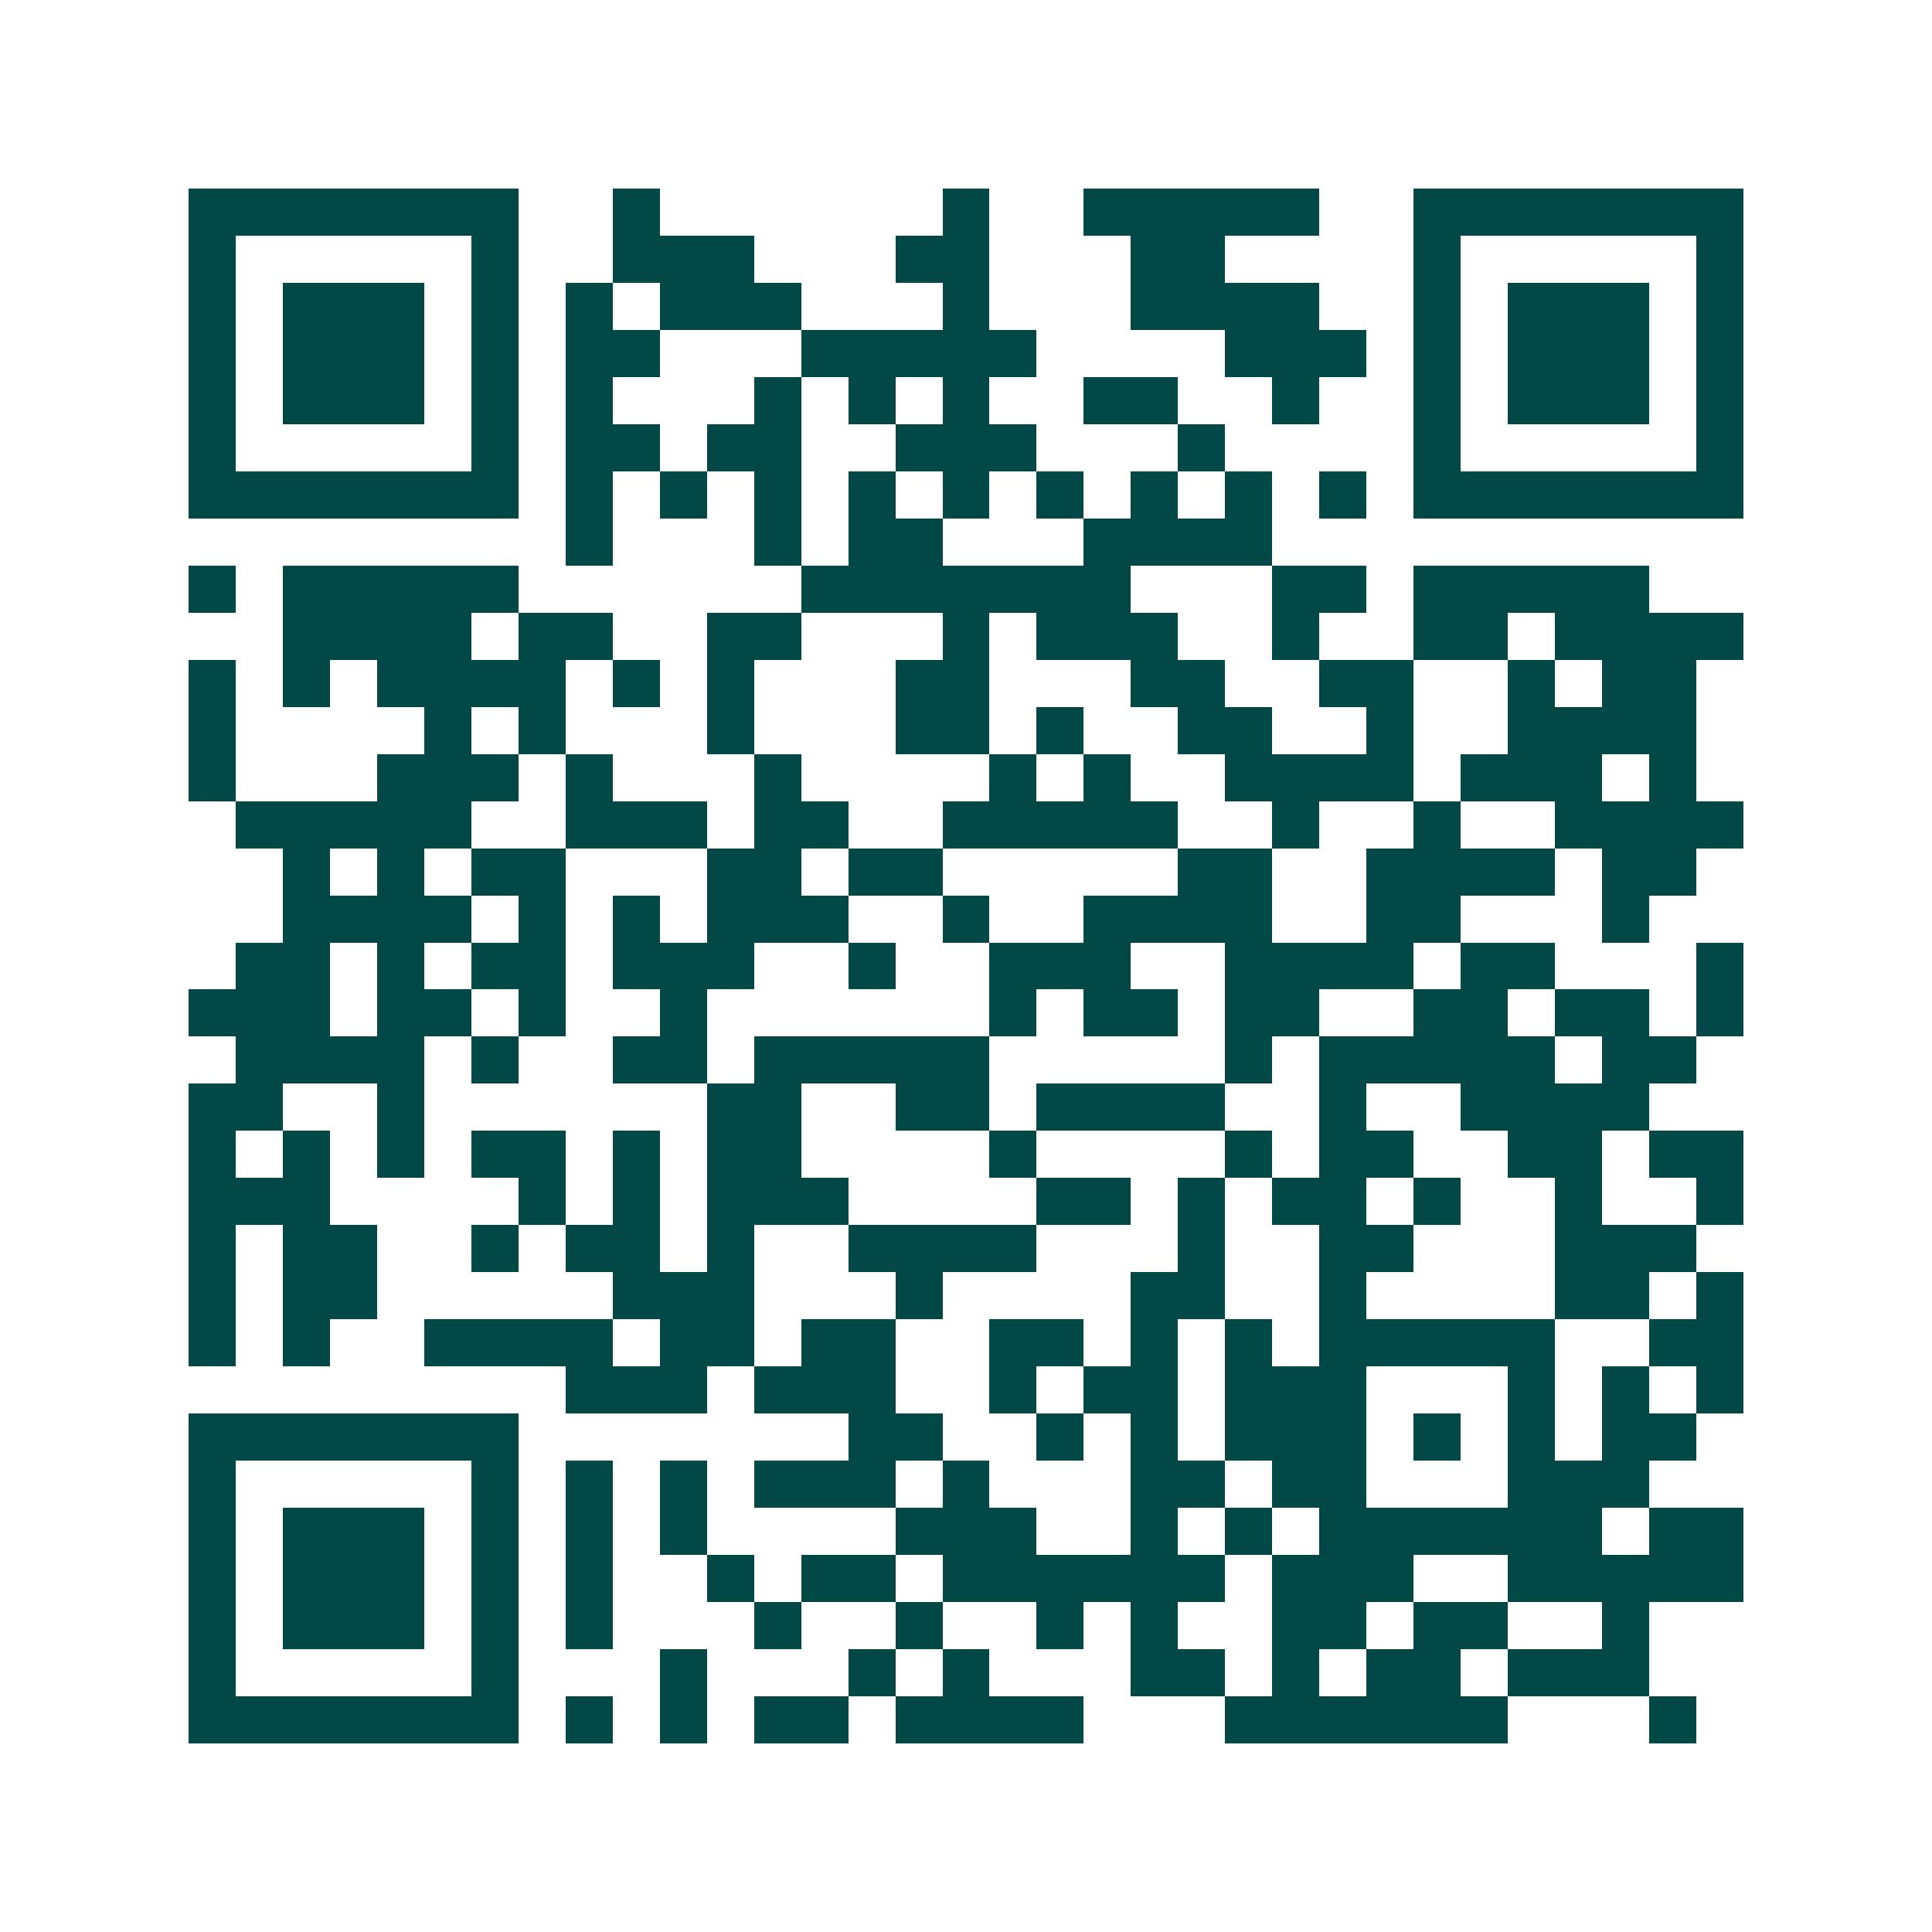<svg xmlns="http://www.w3.org/2000/svg" width="200" height="200" viewBox="0 0 41 41" shape-rendering="crispEdges"><path fill="#ffffff" d="M0 0h41v41H0z"/><path stroke="#014847" d="M4 4.5h7m2 0h1m6 0h1m2 0h5m2 0h7M4 5.5h1m5 0h1m2 0h3m3 0h2m3 0h2m4 0h1m5 0h1M4 6.5h1m1 0h3m1 0h1m1 0h1m1 0h3m3 0h1m3 0h4m2 0h1m1 0h3m1 0h1M4 7.5h1m1 0h3m1 0h1m1 0h2m3 0h5m4 0h3m1 0h1m1 0h3m1 0h1M4 8.5h1m1 0h3m1 0h1m1 0h1m3 0h1m1 0h1m1 0h1m2 0h2m2 0h1m2 0h1m1 0h3m1 0h1M4 9.5h1m5 0h1m1 0h2m1 0h2m2 0h3m3 0h1m4 0h1m5 0h1M4 10.5h7m1 0h1m1 0h1m1 0h1m1 0h1m1 0h1m1 0h1m1 0h1m1 0h1m1 0h1m1 0h7M12 11.5h1m3 0h1m1 0h2m3 0h4M4 12.5h1m1 0h5m6 0h7m3 0h2m1 0h5M6 13.5h4m1 0h2m2 0h2m3 0h1m1 0h3m2 0h1m2 0h2m1 0h4M4 14.5h1m1 0h1m1 0h4m1 0h1m1 0h1m3 0h2m3 0h2m2 0h2m2 0h1m1 0h2M4 15.5h1m4 0h1m1 0h1m3 0h1m3 0h2m1 0h1m2 0h2m2 0h1m2 0h4M4 16.5h1m3 0h3m1 0h1m3 0h1m4 0h1m1 0h1m2 0h4m1 0h3m1 0h1M5 17.5h5m2 0h3m1 0h2m2 0h5m2 0h1m2 0h1m2 0h4M6 18.5h1m1 0h1m1 0h2m3 0h2m1 0h2m5 0h2m2 0h4m1 0h2M6 19.5h4m1 0h1m1 0h1m1 0h3m2 0h1m2 0h4m2 0h2m3 0h1M5 20.5h2m1 0h1m1 0h2m1 0h3m2 0h1m2 0h3m2 0h4m1 0h2m3 0h1M4 21.5h3m1 0h2m1 0h1m2 0h1m6 0h1m1 0h2m1 0h2m2 0h2m1 0h2m1 0h1M5 22.5h4m1 0h1m2 0h2m1 0h5m5 0h1m1 0h5m1 0h2M4 23.5h2m2 0h1m6 0h2m2 0h2m1 0h4m2 0h1m2 0h4M4 24.5h1m1 0h1m1 0h1m1 0h2m1 0h1m1 0h2m4 0h1m4 0h1m1 0h2m2 0h2m1 0h2M4 25.5h3m4 0h1m1 0h1m1 0h3m4 0h2m1 0h1m1 0h2m1 0h1m2 0h1m2 0h1M4 26.5h1m1 0h2m2 0h1m1 0h2m1 0h1m2 0h4m3 0h1m2 0h2m3 0h3M4 27.5h1m1 0h2m5 0h3m3 0h1m4 0h2m2 0h1m4 0h2m1 0h1M4 28.5h1m1 0h1m2 0h4m1 0h2m1 0h2m2 0h2m1 0h1m1 0h1m1 0h5m2 0h2M12 29.5h3m1 0h3m2 0h1m1 0h2m1 0h3m3 0h1m1 0h1m1 0h1M4 30.5h7m7 0h2m2 0h1m1 0h1m1 0h3m1 0h1m1 0h1m1 0h2M4 31.5h1m5 0h1m1 0h1m1 0h1m1 0h3m1 0h1m3 0h2m1 0h2m3 0h3M4 32.5h1m1 0h3m1 0h1m1 0h1m1 0h1m4 0h3m2 0h1m1 0h1m1 0h6m1 0h2M4 33.5h1m1 0h3m1 0h1m1 0h1m2 0h1m1 0h2m1 0h6m1 0h3m2 0h5M4 34.5h1m1 0h3m1 0h1m1 0h1m3 0h1m2 0h1m2 0h1m1 0h1m2 0h2m1 0h2m2 0h1M4 35.5h1m5 0h1m3 0h1m3 0h1m1 0h1m3 0h2m1 0h1m1 0h2m1 0h3M4 36.5h7m1 0h1m1 0h1m1 0h2m1 0h4m3 0h6m3 0h1"/></svg>
